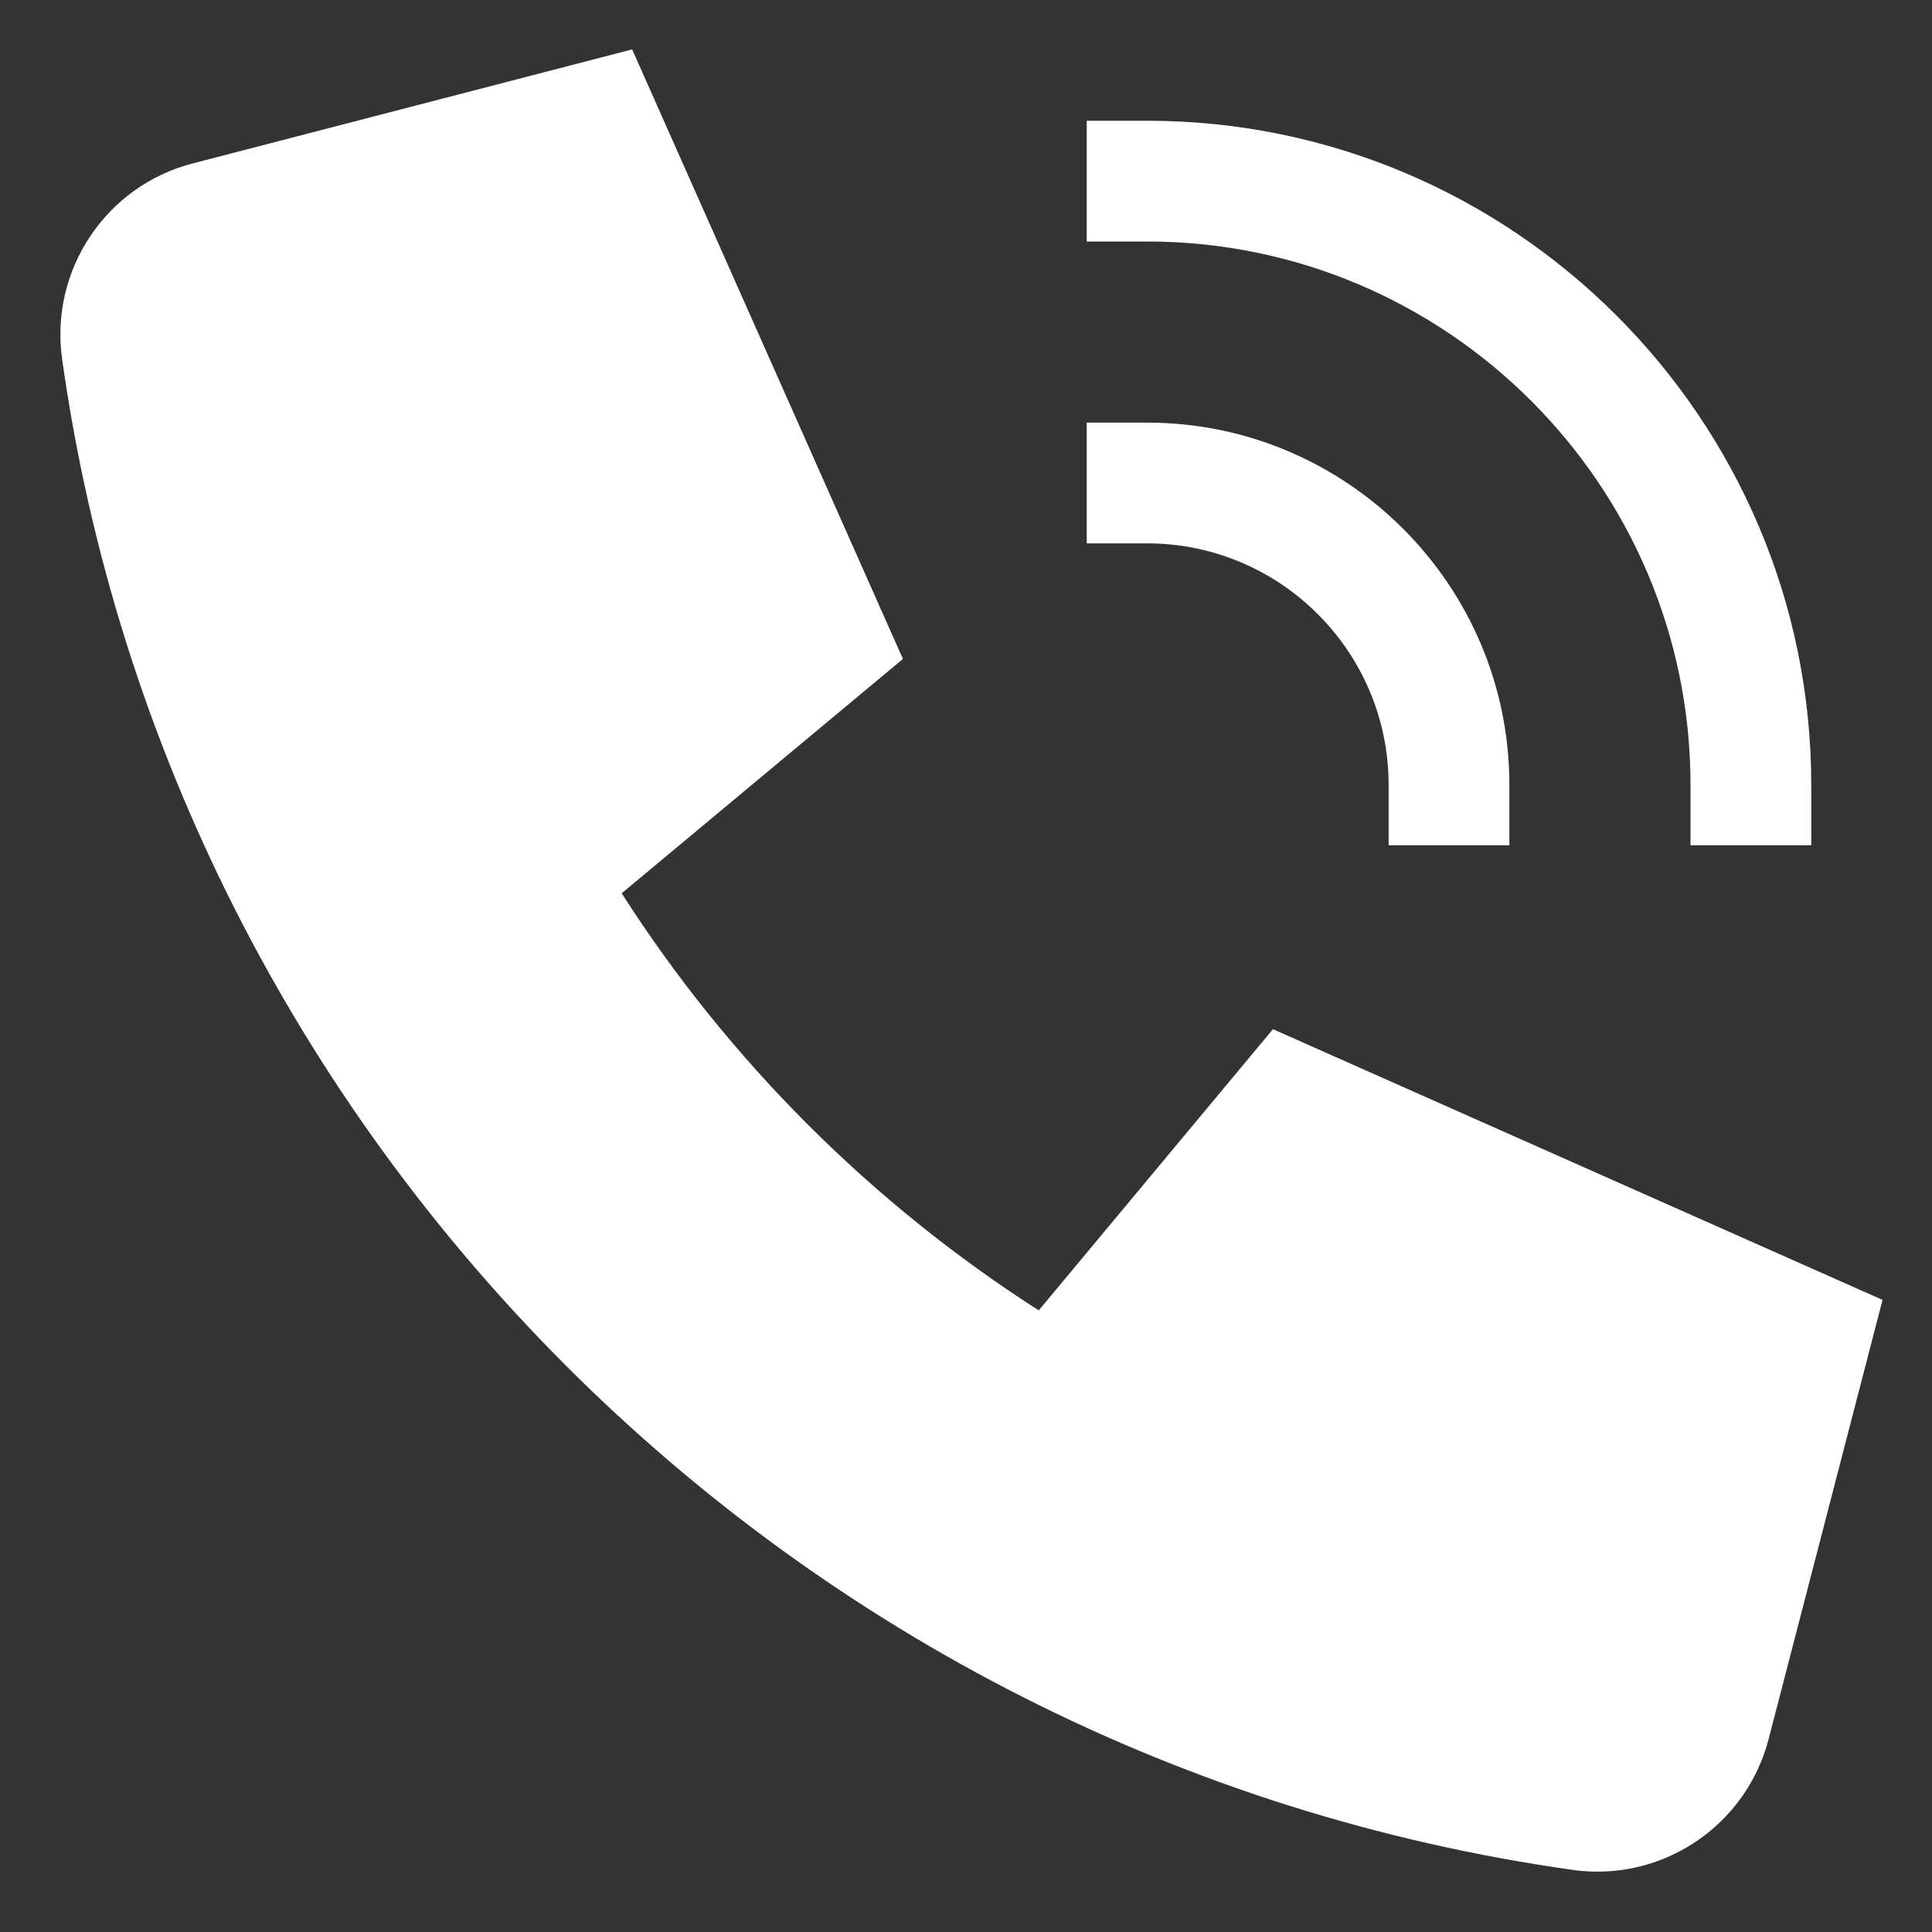 <svg width="40" height="40" viewBox="0 0 40 40" fill="none" xmlns="http://www.w3.org/2000/svg">
<rect x="0" y="0" width="40" height="40" fill="#333333" stroke="none"/>
<path d="M26.355 21.308L21.506 27.13C18.044 24.912 15.087 21.957 12.871 18.495L18.694 13.643L13.088 1.023L3.983 3.385C2.191 3.853 1.031 5.59 1.285 7.427C3.552 23.581 16.419 36.447 32.576 38.716C32.745 38.74 32.912 38.75 33.077 38.75C34.717 38.75 36.188 37.643 36.615 36.015L38.976 26.913L26.355 21.308Z" fill="white"/>
<path d="M31.25 17.5H28.75V16.25C28.75 13.492 26.508 11.25 23.75 11.25H22.5V8.75H23.75C27.886 8.75 31.25 12.114 31.25 16.25V17.5Z" fill="white"/>
<path d="M37.5 17.5H35V16.25C35 10.047 29.953 5 23.75 5H22.5V2.5H23.75C31.331 2.5 37.5 8.669 37.5 16.25V17.5Z" fill="white"/>
</svg>
